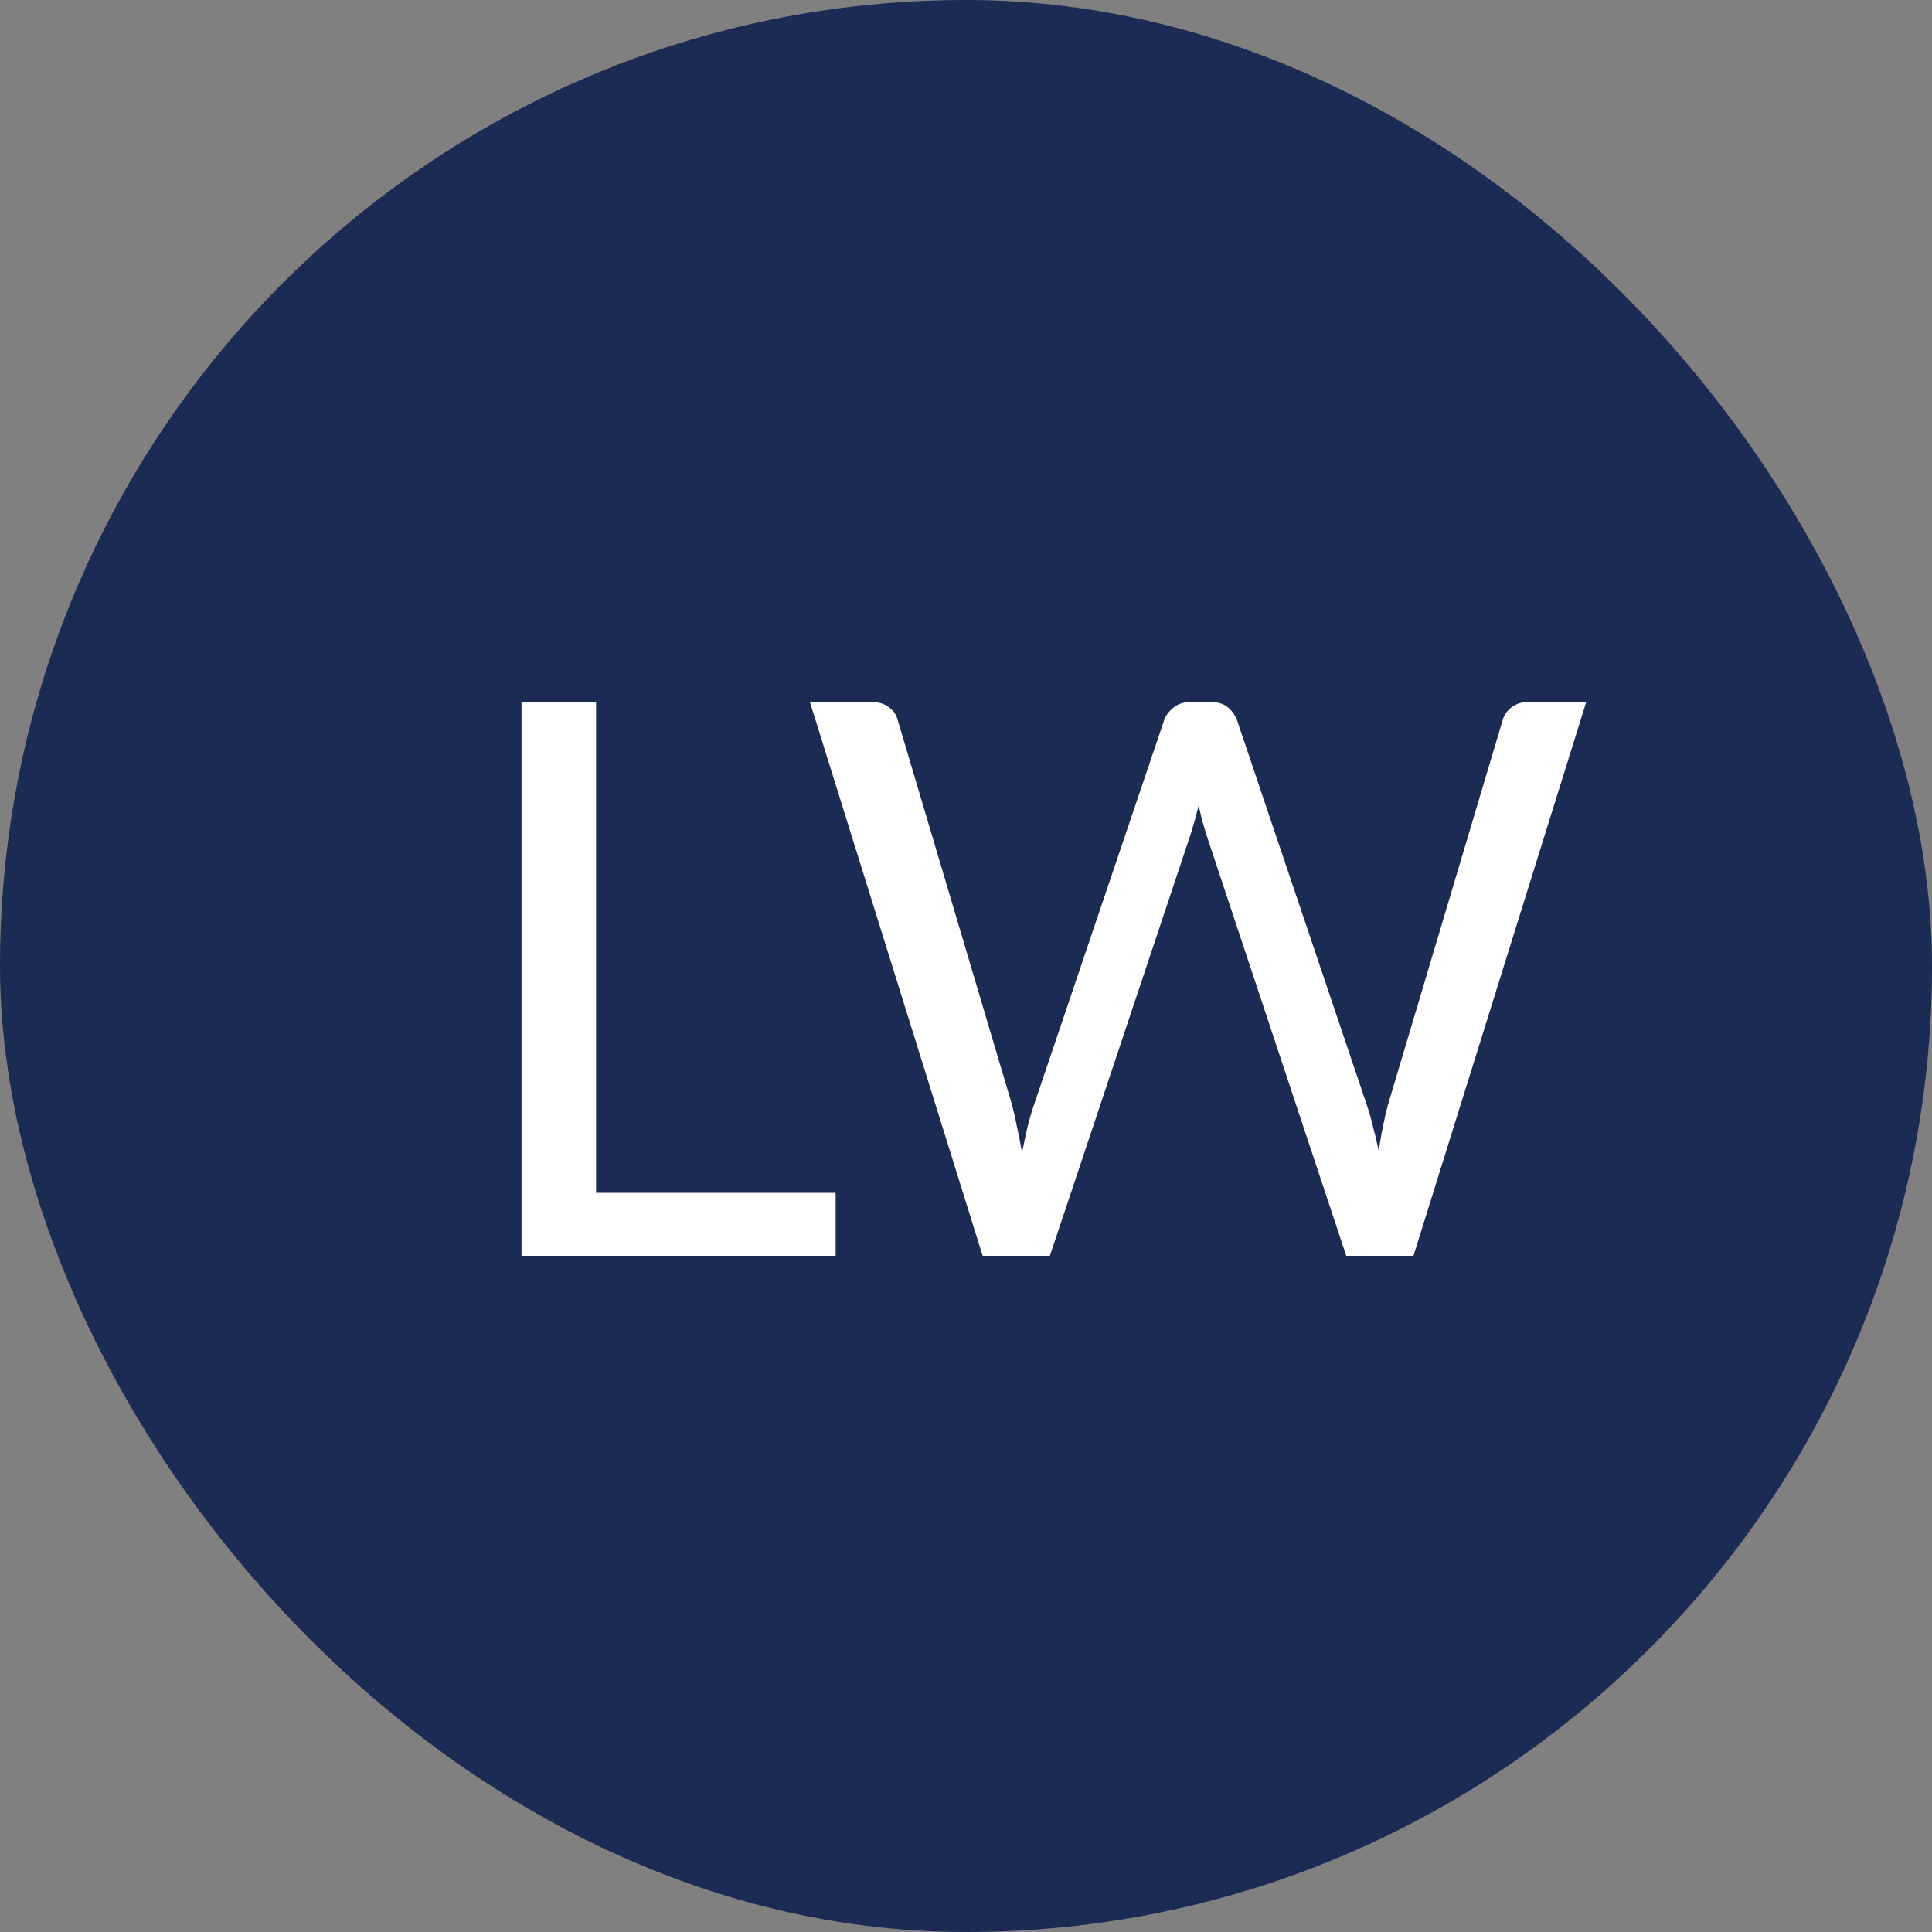 <svg width="60" height="60" viewBox="0 0 60 60" fill="none" xmlns="http://www.w3.org/2000/svg">
<rect x="0" y="0" width="60" height="60" fill="#808080" stroke="none"/>
<rect width="60" height="60" rx="30" fill="#1C2B54"/>
<path d="M25.952 37.044V39H16.196V21.804H18.512V37.044H25.952ZM49.261 21.804L43.897 39H41.809L37.453 25.884C37.413 25.756 37.373 25.62 37.333 25.476C37.301 25.332 37.265 25.18 37.225 25.02C37.185 25.18 37.145 25.332 37.105 25.476C37.065 25.62 37.025 25.756 36.985 25.884L32.605 39H30.517L25.153 21.804H27.085C27.293 21.804 27.465 21.856 27.601 21.96C27.745 22.064 27.837 22.196 27.877 22.356L31.429 34.308C31.485 34.524 31.537 34.756 31.585 35.004C31.641 35.252 31.693 35.516 31.741 35.796C31.797 35.516 31.853 35.252 31.909 35.004C31.973 34.748 32.041 34.516 32.113 34.308L36.157 22.356C36.205 22.22 36.297 22.096 36.433 21.984C36.577 21.864 36.749 21.804 36.949 21.804H37.621C37.829 21.804 37.997 21.856 38.125 21.96C38.253 22.064 38.349 22.196 38.413 22.356L42.445 34.308C42.517 34.516 42.581 34.74 42.637 34.98C42.701 35.22 42.761 35.472 42.817 35.736C42.857 35.472 42.901 35.22 42.949 34.98C42.997 34.74 43.049 34.516 43.105 34.308L46.669 22.356C46.709 22.212 46.797 22.084 46.933 21.972C47.077 21.86 47.249 21.804 47.449 21.804H49.261Z" fill="white"/>
</svg>
